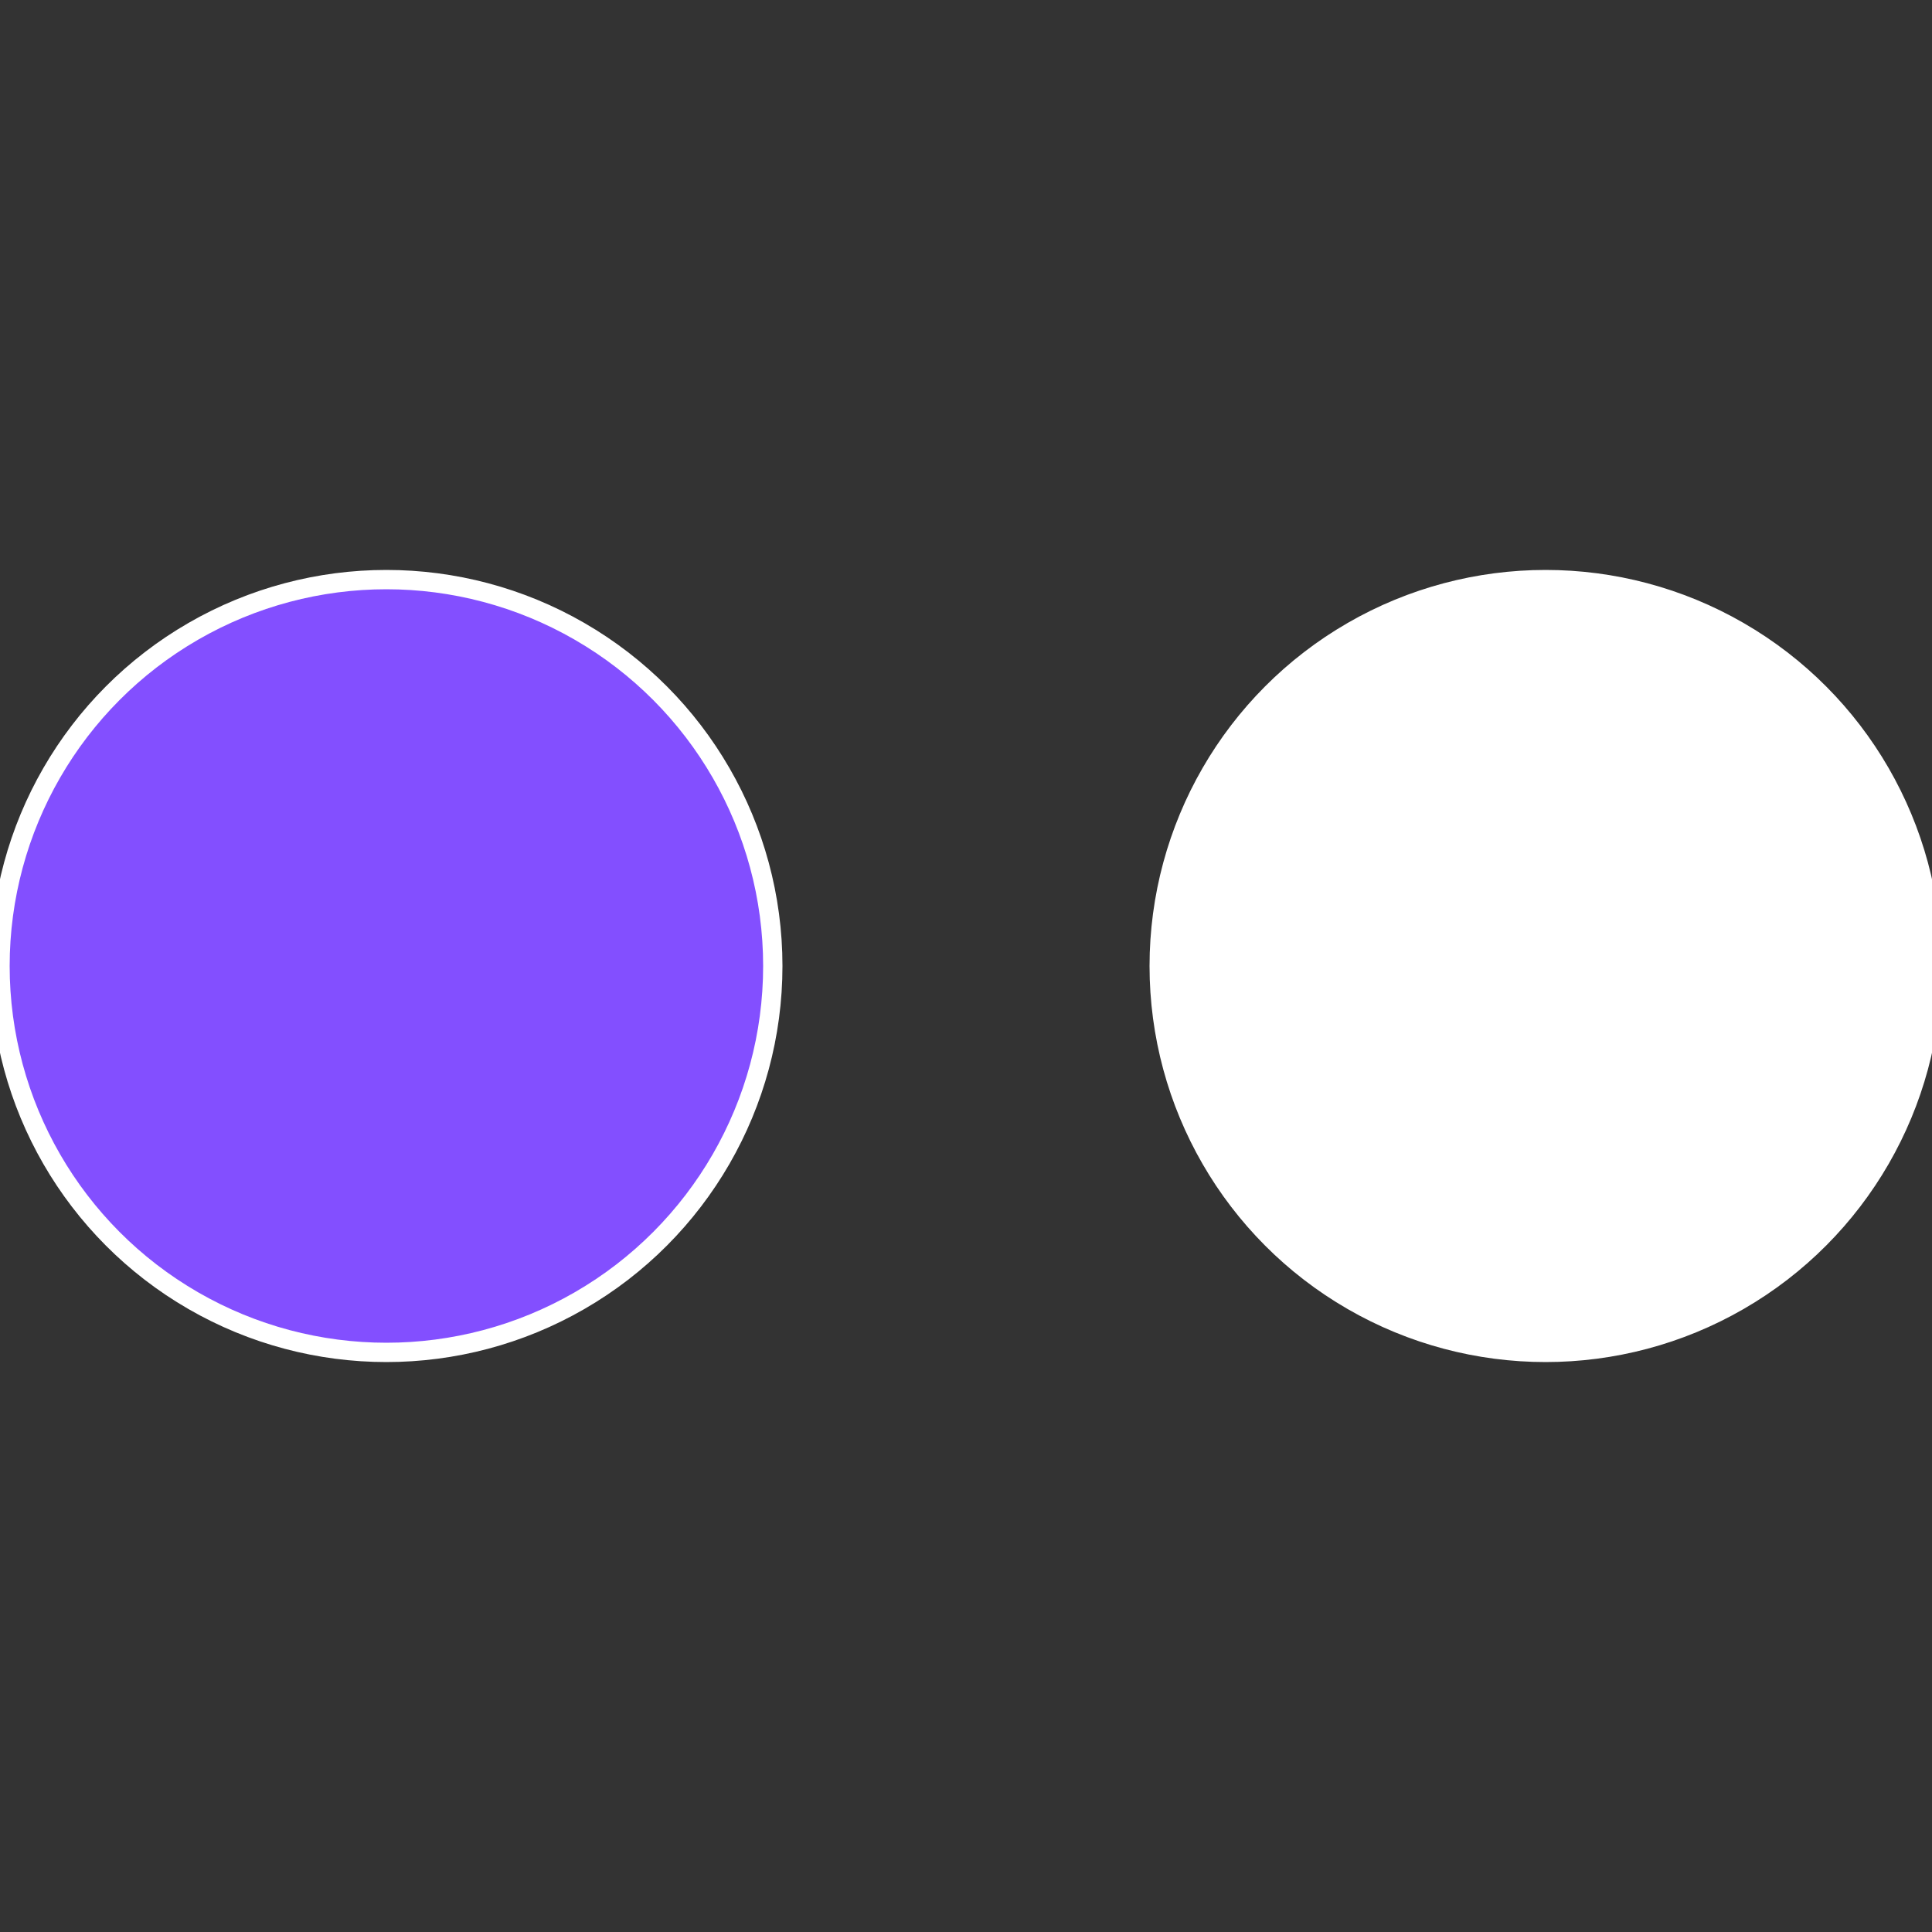 <?xml version="1.0" standalone="no"?>
<svg width="500" height="500" viewBox="-1 -1 2 2" xmlns="http://www.w3.org/2000/svg">
 
                <rect x="-1" y="-1" width="2" height="2" fill="#333333" stroke="none"/>
 
                <circle cx="0.6" cy="0" r="0.4" fill="#fffffffffffff875834fffffffffffffa08" stroke="#fff" stroke-width="1%" />
             
                <circle cx="-0.6" cy="7.3478807948841E-17" r="0.4" fill="#834fffffffffffff8756e4" stroke="#fff" stroke-width="1%" />
            </svg>
